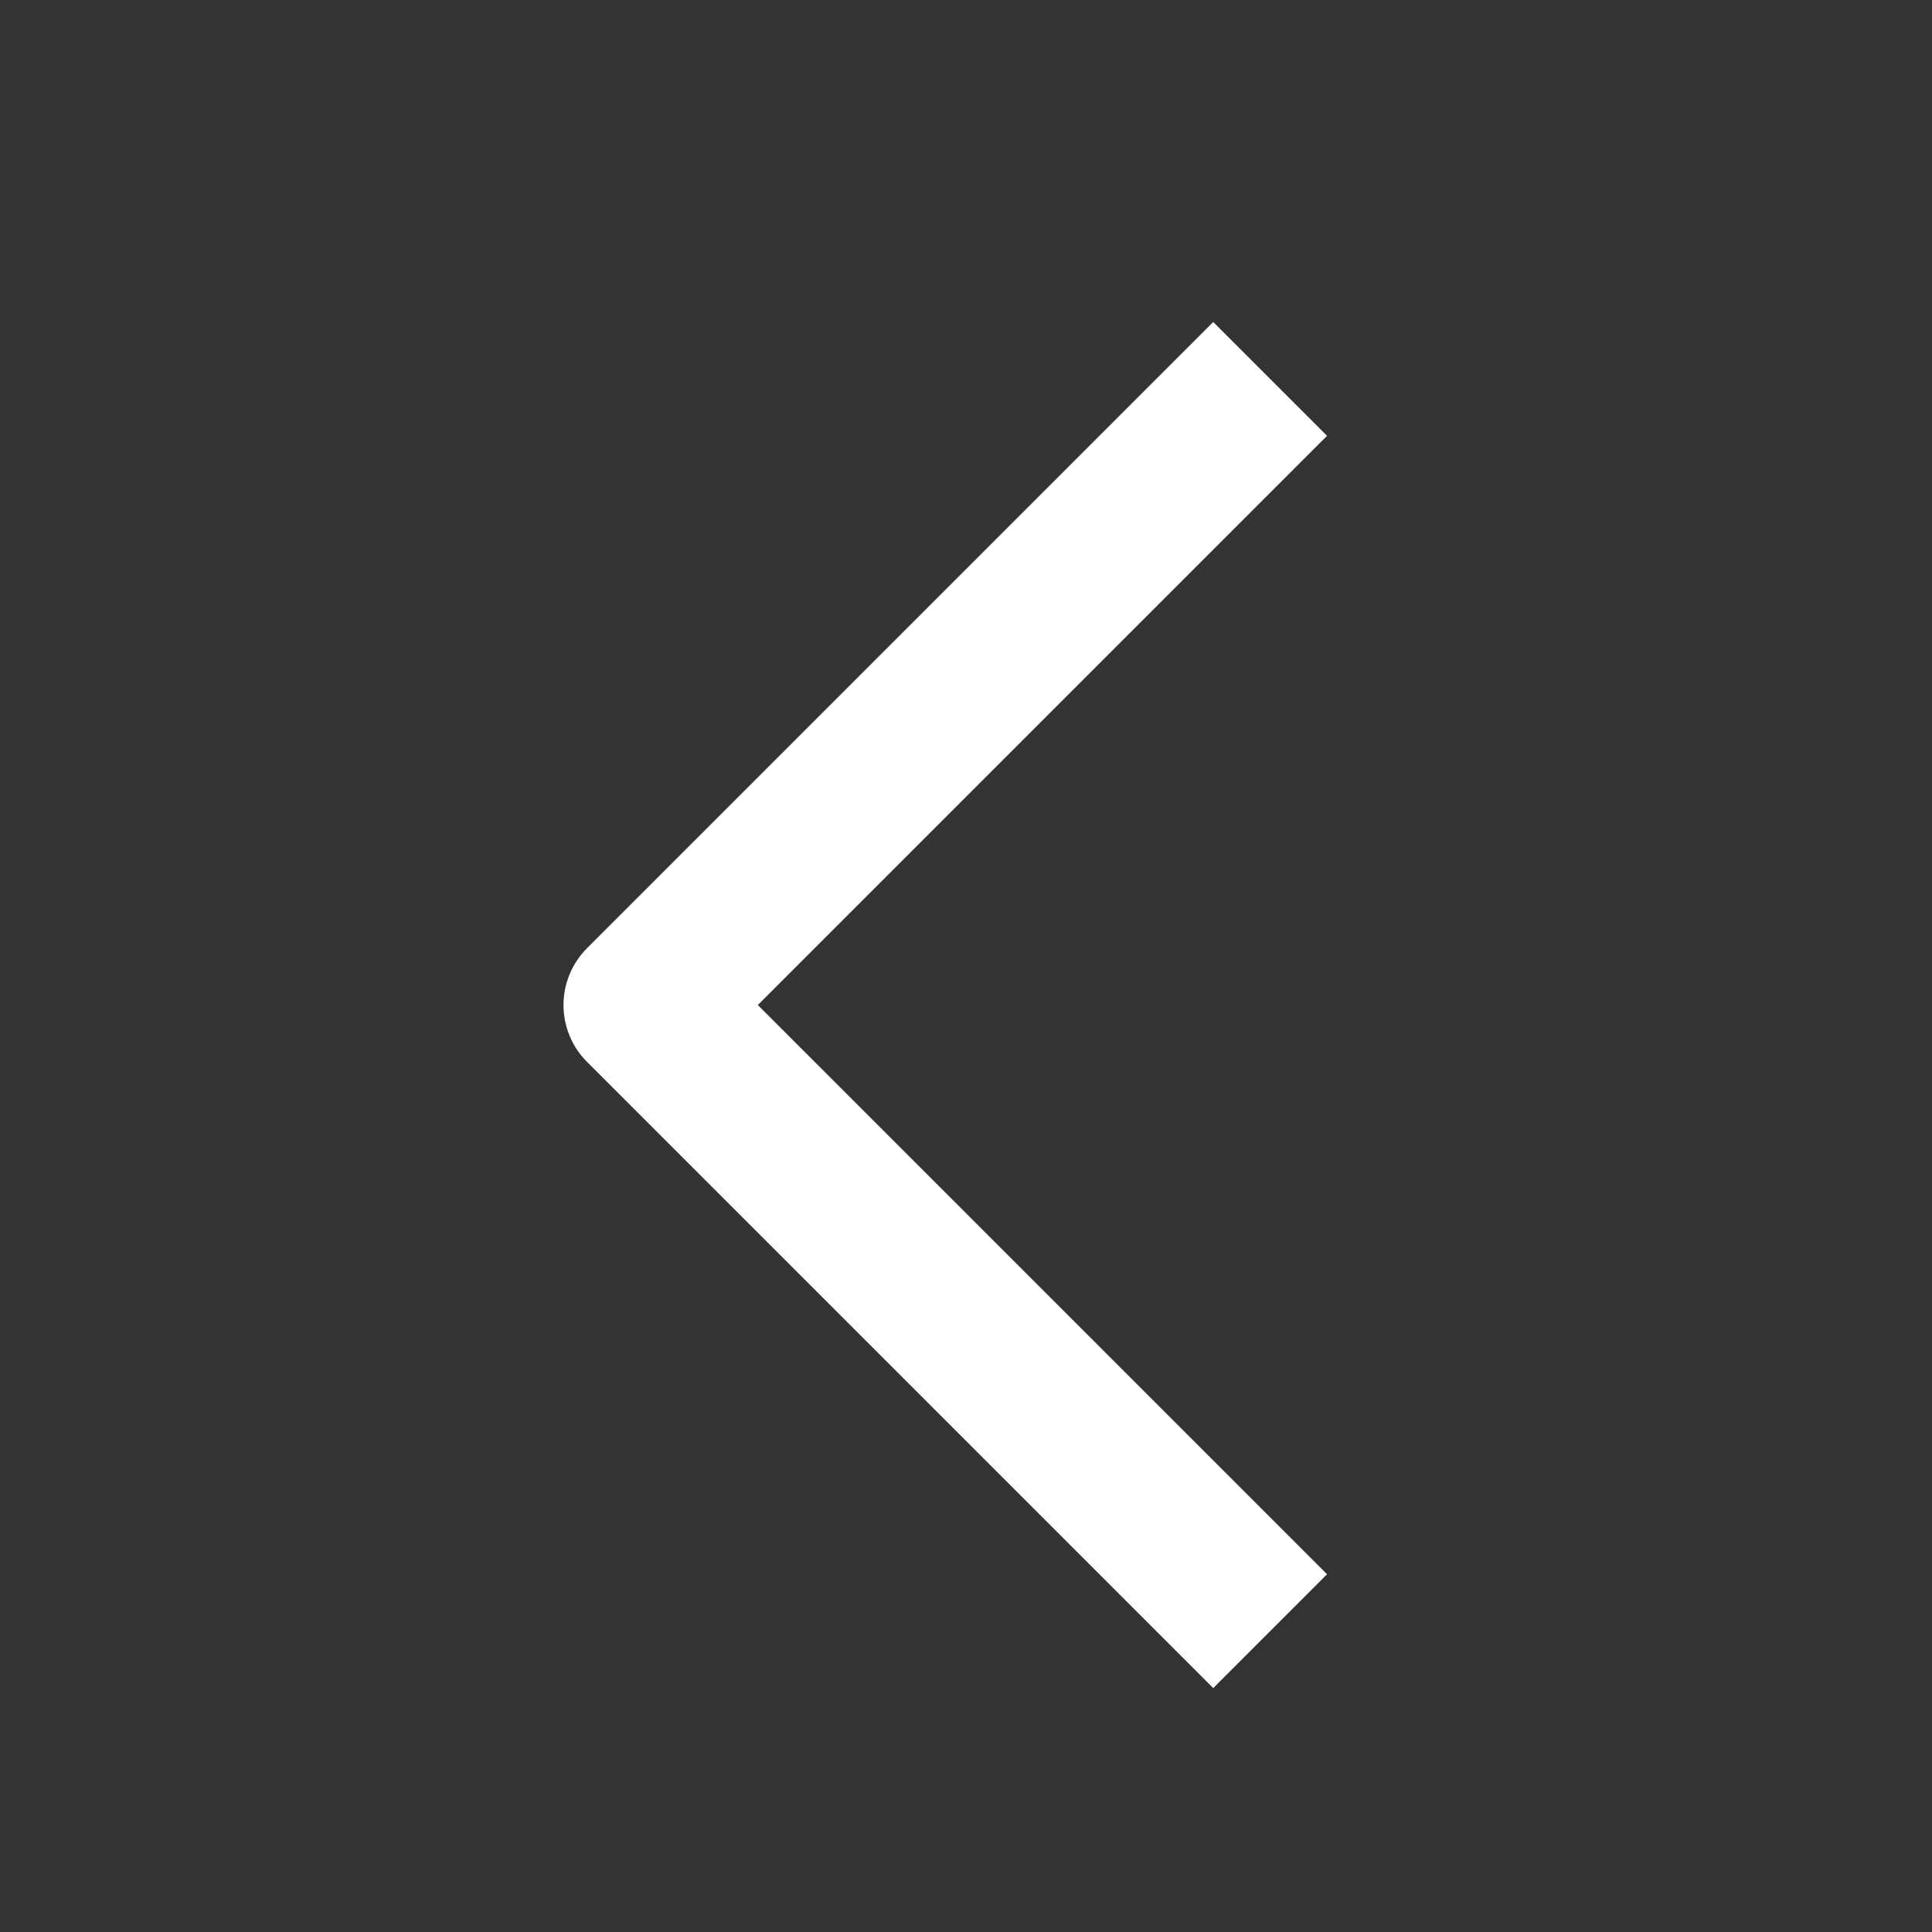 <svg width="24" height="24" viewBox="0 0 24 24" fill="none" xmlns="http://www.w3.org/2000/svg">
<rect x="0" y="0" width="24" height="24" fill="#333333" stroke="none"/>
<path fill-rule="evenodd" clip-rule="evenodd" d="M9.414 12.485L16.485 19.556L15.071 20.97L7.293 13.192C7.105 13.005 7 12.75 7 12.485C7 12.22 7.105 11.966 7.293 11.778L15.071 4L16.485 5.414L9.414 12.485Z" fill="white"/>
</svg>
